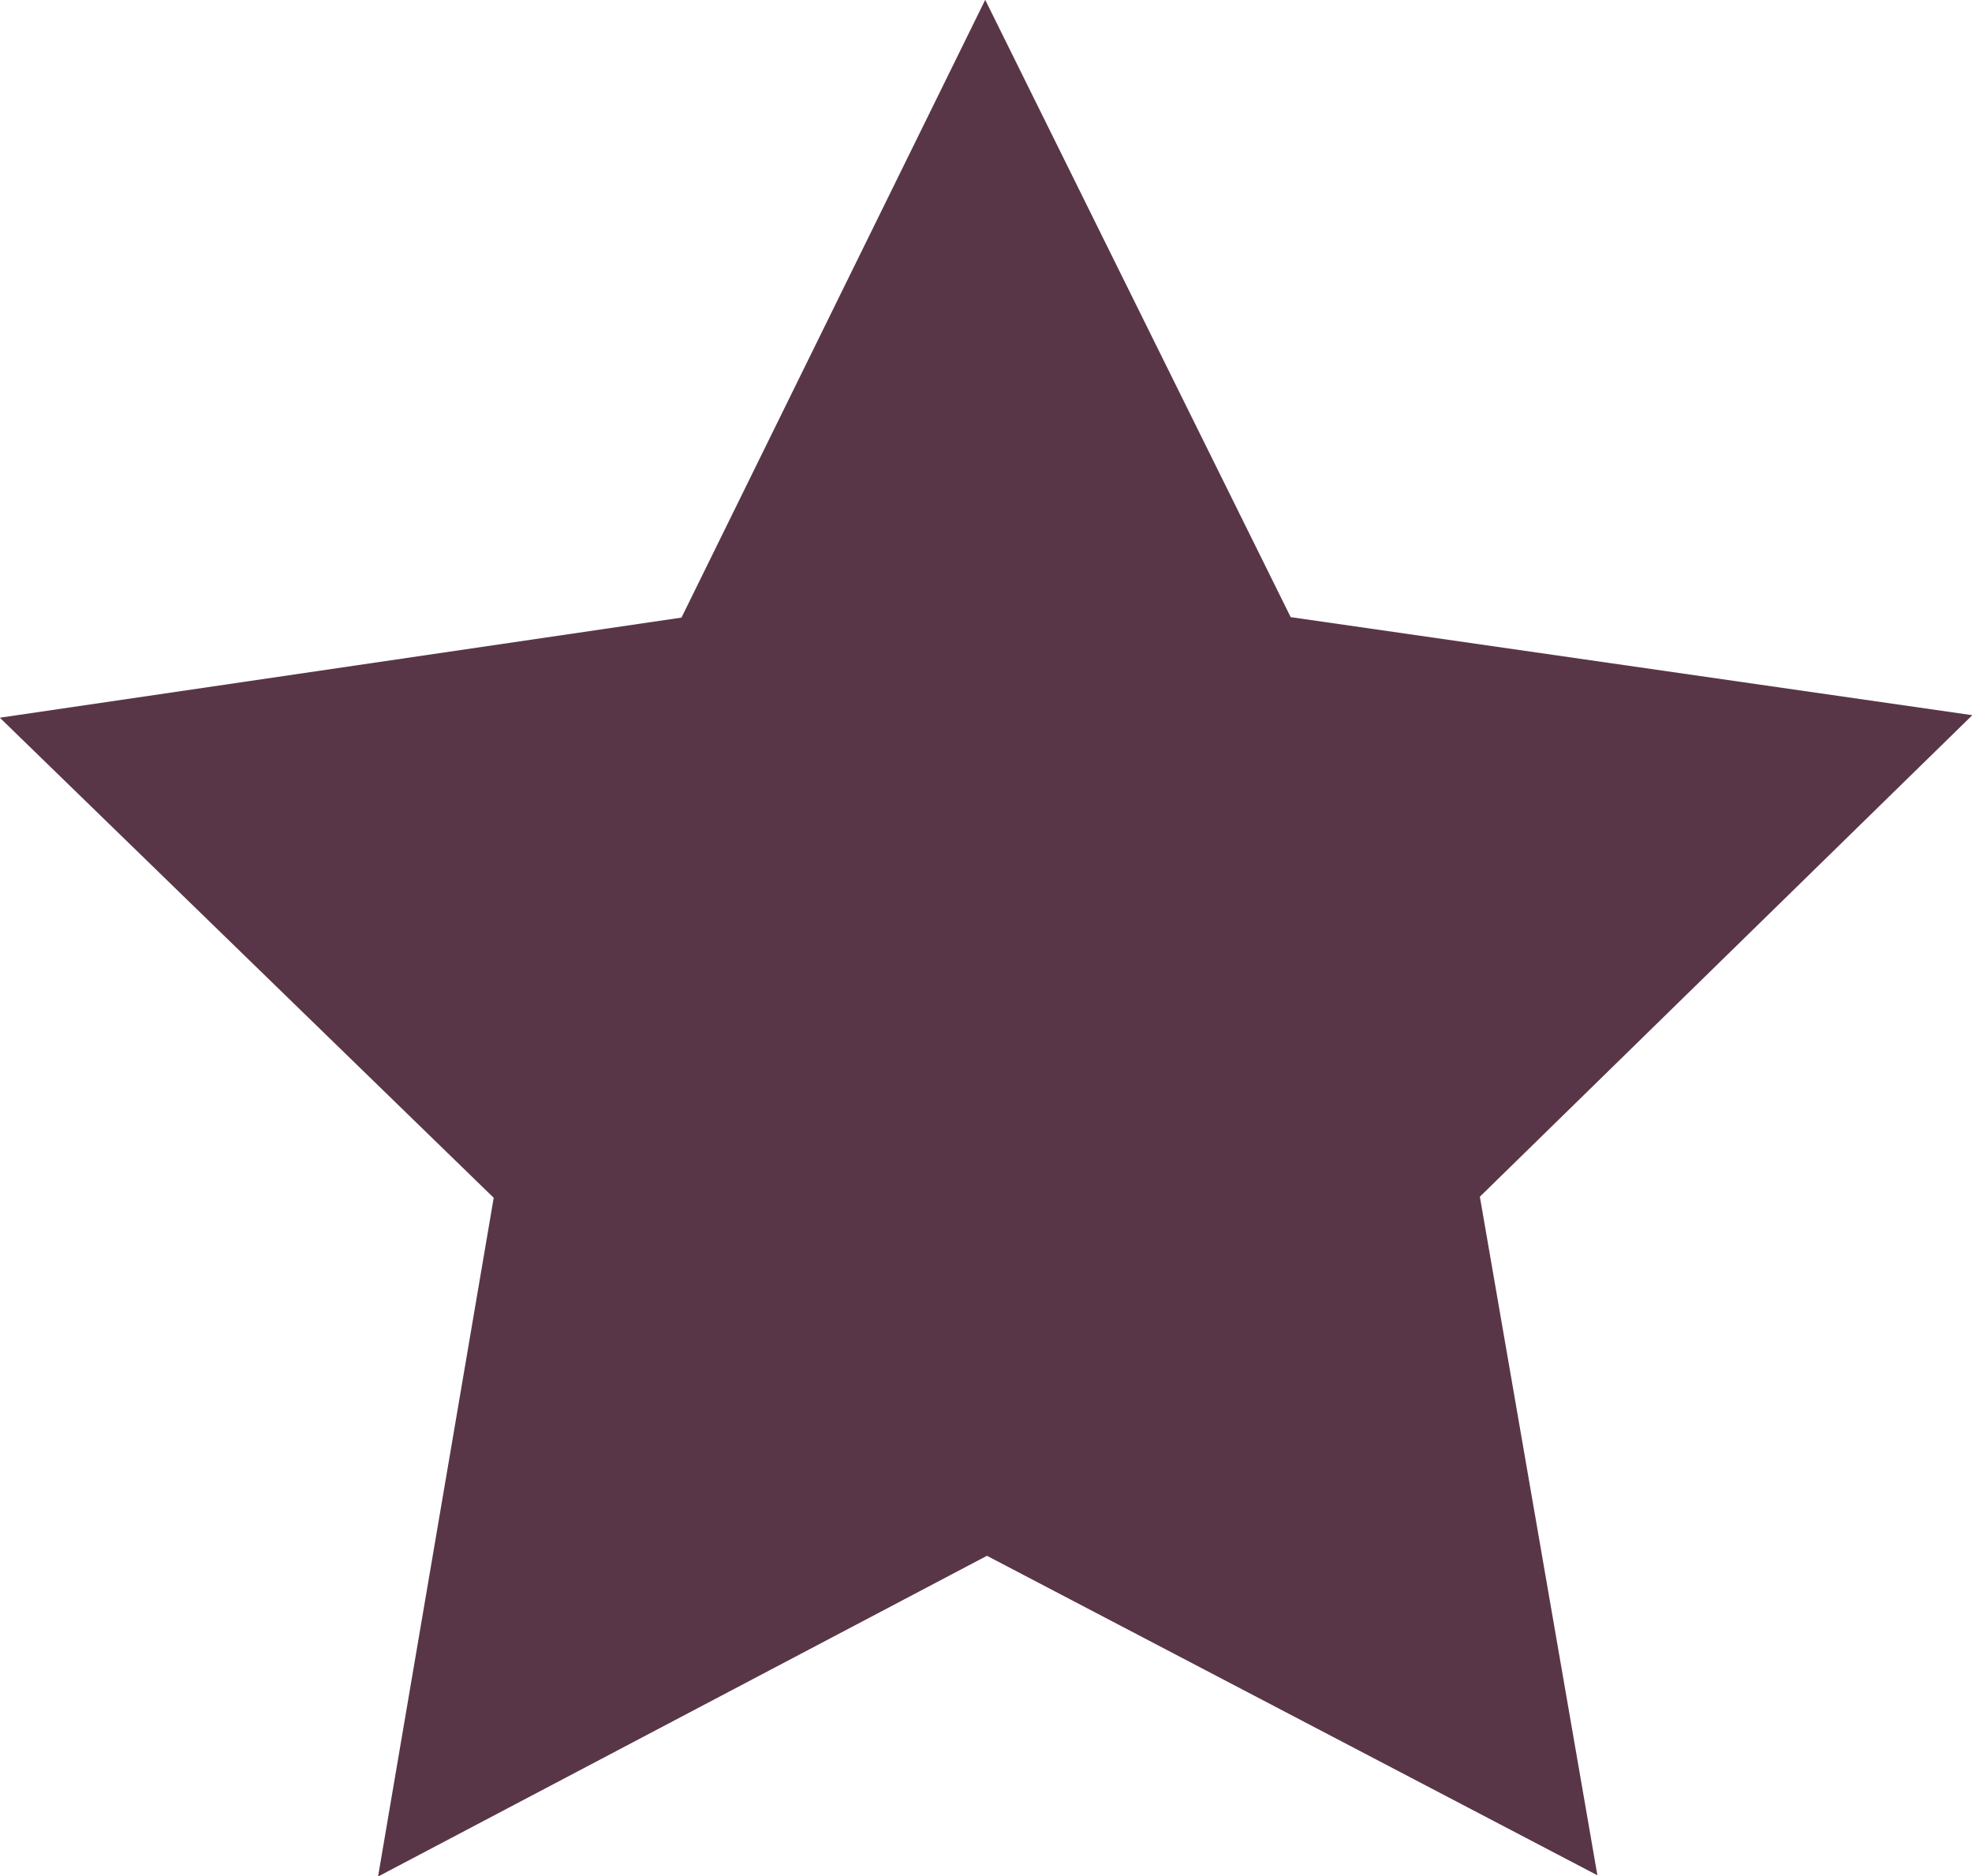 <?xml version="1.0" encoding="utf-8"?>
<!-- Generator: Adobe Illustrator 16.0.1, SVG Export Plug-In . SVG Version: 6.00 Build 0)  -->
<!DOCTYPE svg PUBLIC "-//W3C//DTD SVG 1.1//EN" "http://www.w3.org/Graphics/SVG/1.1/DTD/svg11.dtd">
<svg version="1.1" id="Layer_1" xmlns="http://www.w3.org/2000/svg" xmlns:xlink="http://www.w3.org/1999/xlink" x="0px" y="0px"
	 width="12.55px" height="11.94px" viewBox="94.225 64.53 12.55 11.94" enable-background="new 94.225 64.53 12.55 11.94"
	 xml:space="preserve">
<polygon fill-rule="evenodd" clip-rule="evenodd" fill="#593647" points="98.562,68.46 100.495,64.529 102.439,68.457 
	106.777,69.081 103.643,72.145 104.391,76.463 100.506,74.43 96.631,76.471 97.367,72.152 94.224,69.097 "/>
</svg>
